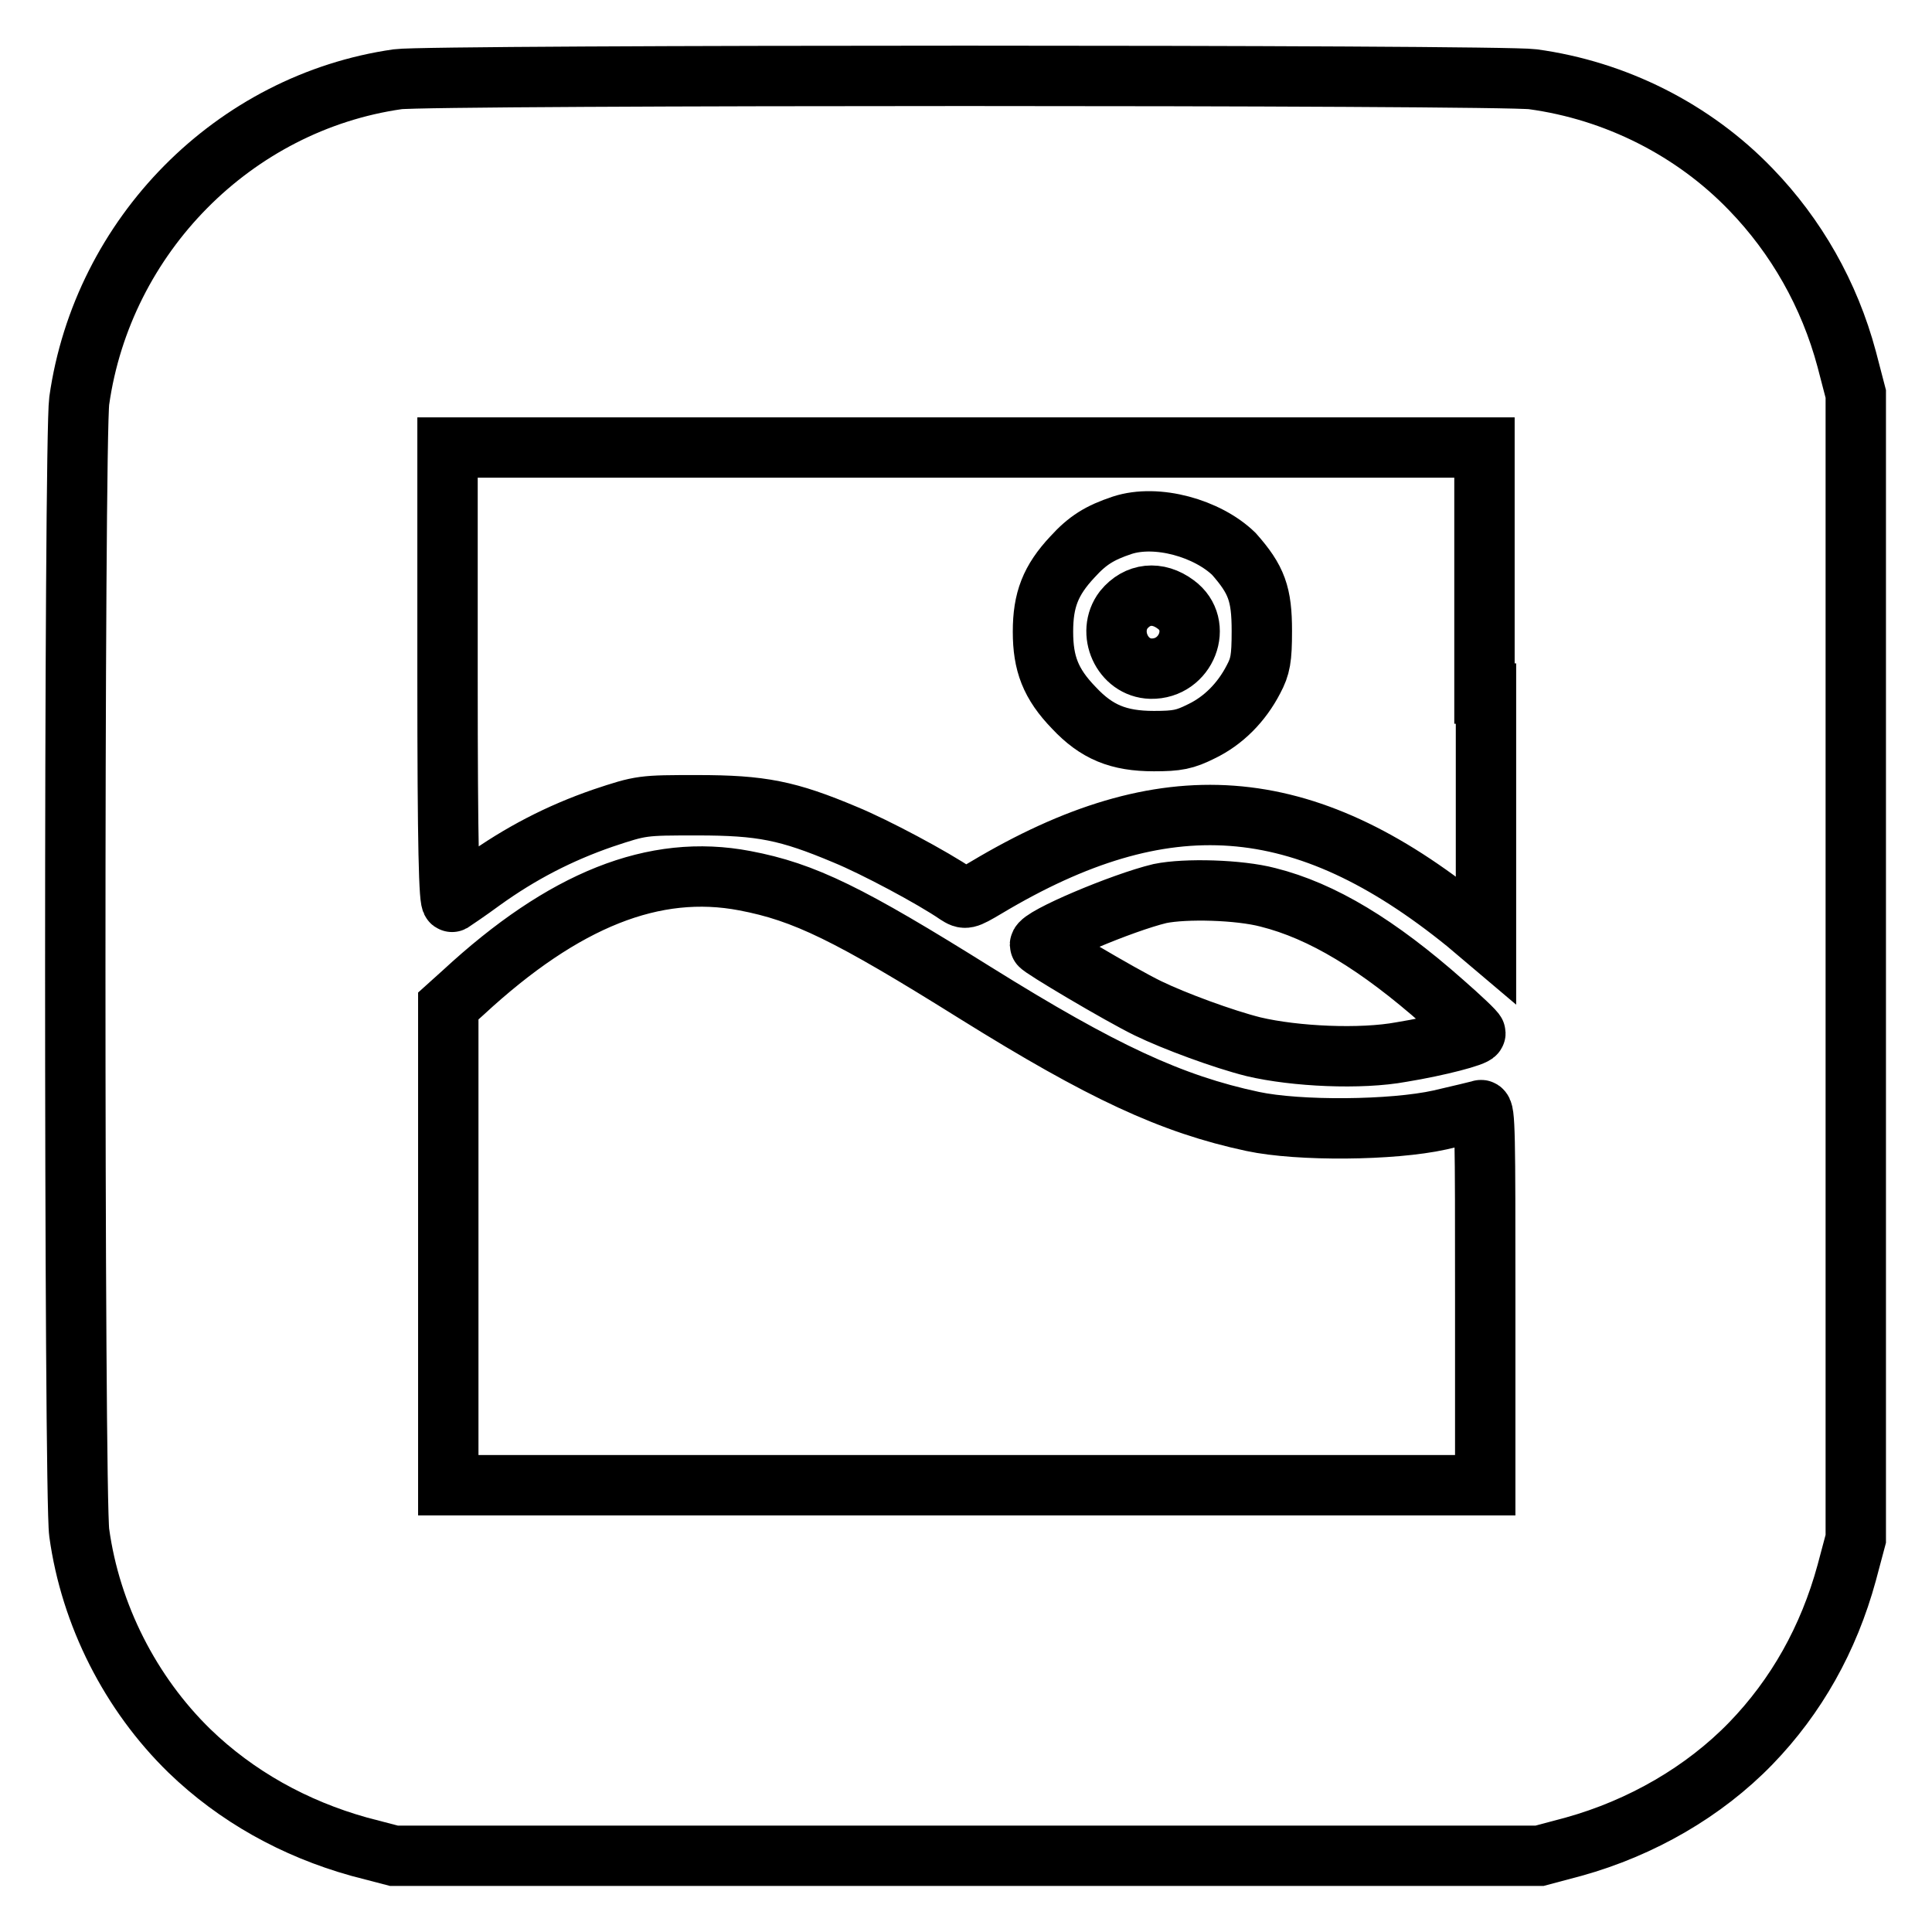 <?xml version="1.0" encoding="utf-8"?>
<!-- Svg Vector Icons : http://www.onlinewebfonts.com/icon -->
<!DOCTYPE svg PUBLIC "-//W3C//DTD SVG 1.1//EN" "http://www.w3.org/Graphics/SVG/1.1/DTD/svg11.dtd">
<svg version="1.1" xmlns="http://www.w3.org/2000/svg" xmlns:xlink="http://www.w3.org/1999/xlink" x="0px" y="0px" viewBox="0 0 256 256" enable-background="new 0 0 256 256" xml:space="preserve">
<g><g><g><path stroke-width="8" fill-opacity="0" stroke="#000000"  d="M52.7,10.5C31,13.6,13.6,31.2,10.5,53.1c-0.7,5-0.7,145.1,0,150C12,214,17.3,224.4,25.1,232c6.2,6,13.9,10.3,22.5,12.7l4.6,1.2h75.9H204l4.5-1.2c9-2.5,17.3-7.3,23.5-13.7c6-6.2,10.3-13.8,12.7-22.6l1.2-4.5v-75.9V52.2l-1.2-4.6C242.4,39,238,31.3,232,25.1c-7.6-7.9-17.9-13.1-28.9-14.6C198.8,9.9,56.9,9.9,52.7,10.5z M196.9,91.9v32.6l-2.6-2.2c-21.6-17.5-40-18.8-63.6-4.7c-2.7,1.6-2.8,1.6-3.9,0.9c-3.2-2.2-10.9-6.3-14.8-7.9c-7.6-3.2-11.1-3.9-19.6-3.9c-7.3,0-7.4,0-12.5,1.7c-5.8,2-11,4.7-16,8.3c-1.9,1.4-3.7,2.6-4,2.8c-0.4,0.2-0.6-7.2-0.6-29.9V59.3h68.7h68.7V91.9z M98.7,116.7c7.9,1.5,13.8,4.4,30.6,14.9c16.7,10.4,25.9,14.7,36.7,17c6.1,1.3,18.5,1.2,24.8-0.2c2.6-0.6,5.1-1.2,5.4-1.3c0.6-0.2,0.6,3.4,0.6,24.7v25h-68.7H59.4V165v-31.7l2-1.8C74.7,119.2,86.7,114.4,98.7,116.7z M168,118.9c7.2,1.8,14.6,6.3,23.2,13.9c2.4,2.1,4.3,3.9,4.3,4.1c0,0.4-4.9,1.7-9.8,2.5c-5.4,1-14.1,0.6-19.6-0.7c-4-1-10.5-3.4-14-5.1c-3.7-1.8-14.3-8.1-14.3-8.4c0-1,10.9-5.6,15.9-6.8C157.1,117.7,164.2,117.9,168,118.9z"/><path stroke-width="8" fill-opacity="0" stroke="#000000"  d="M148.7,69.6c-3,1-4.6,2-6.6,4.2c-2.9,3.1-3.9,5.7-3.9,9.9c0,4.2,1,6.9,4.1,10.1c3,3.2,5.9,4.4,10.6,4.4c3.1,0,4.1-0.2,6.3-1.3c2.9-1.4,5.3-3.8,6.9-6.9c0.9-1.7,1.1-2.7,1.1-6.4c0-4.9-0.7-6.8-3.7-10.2C160,70,153.3,68.1,148.7,69.6z M155.8,80.1c3.7,2.7,1.4,8.6-3.3,8.5c-3.8-0.1-5.9-4.8-3.6-7.8C150.7,78.6,153.4,78.3,155.8,80.1z"/></g></g></g>
</svg>